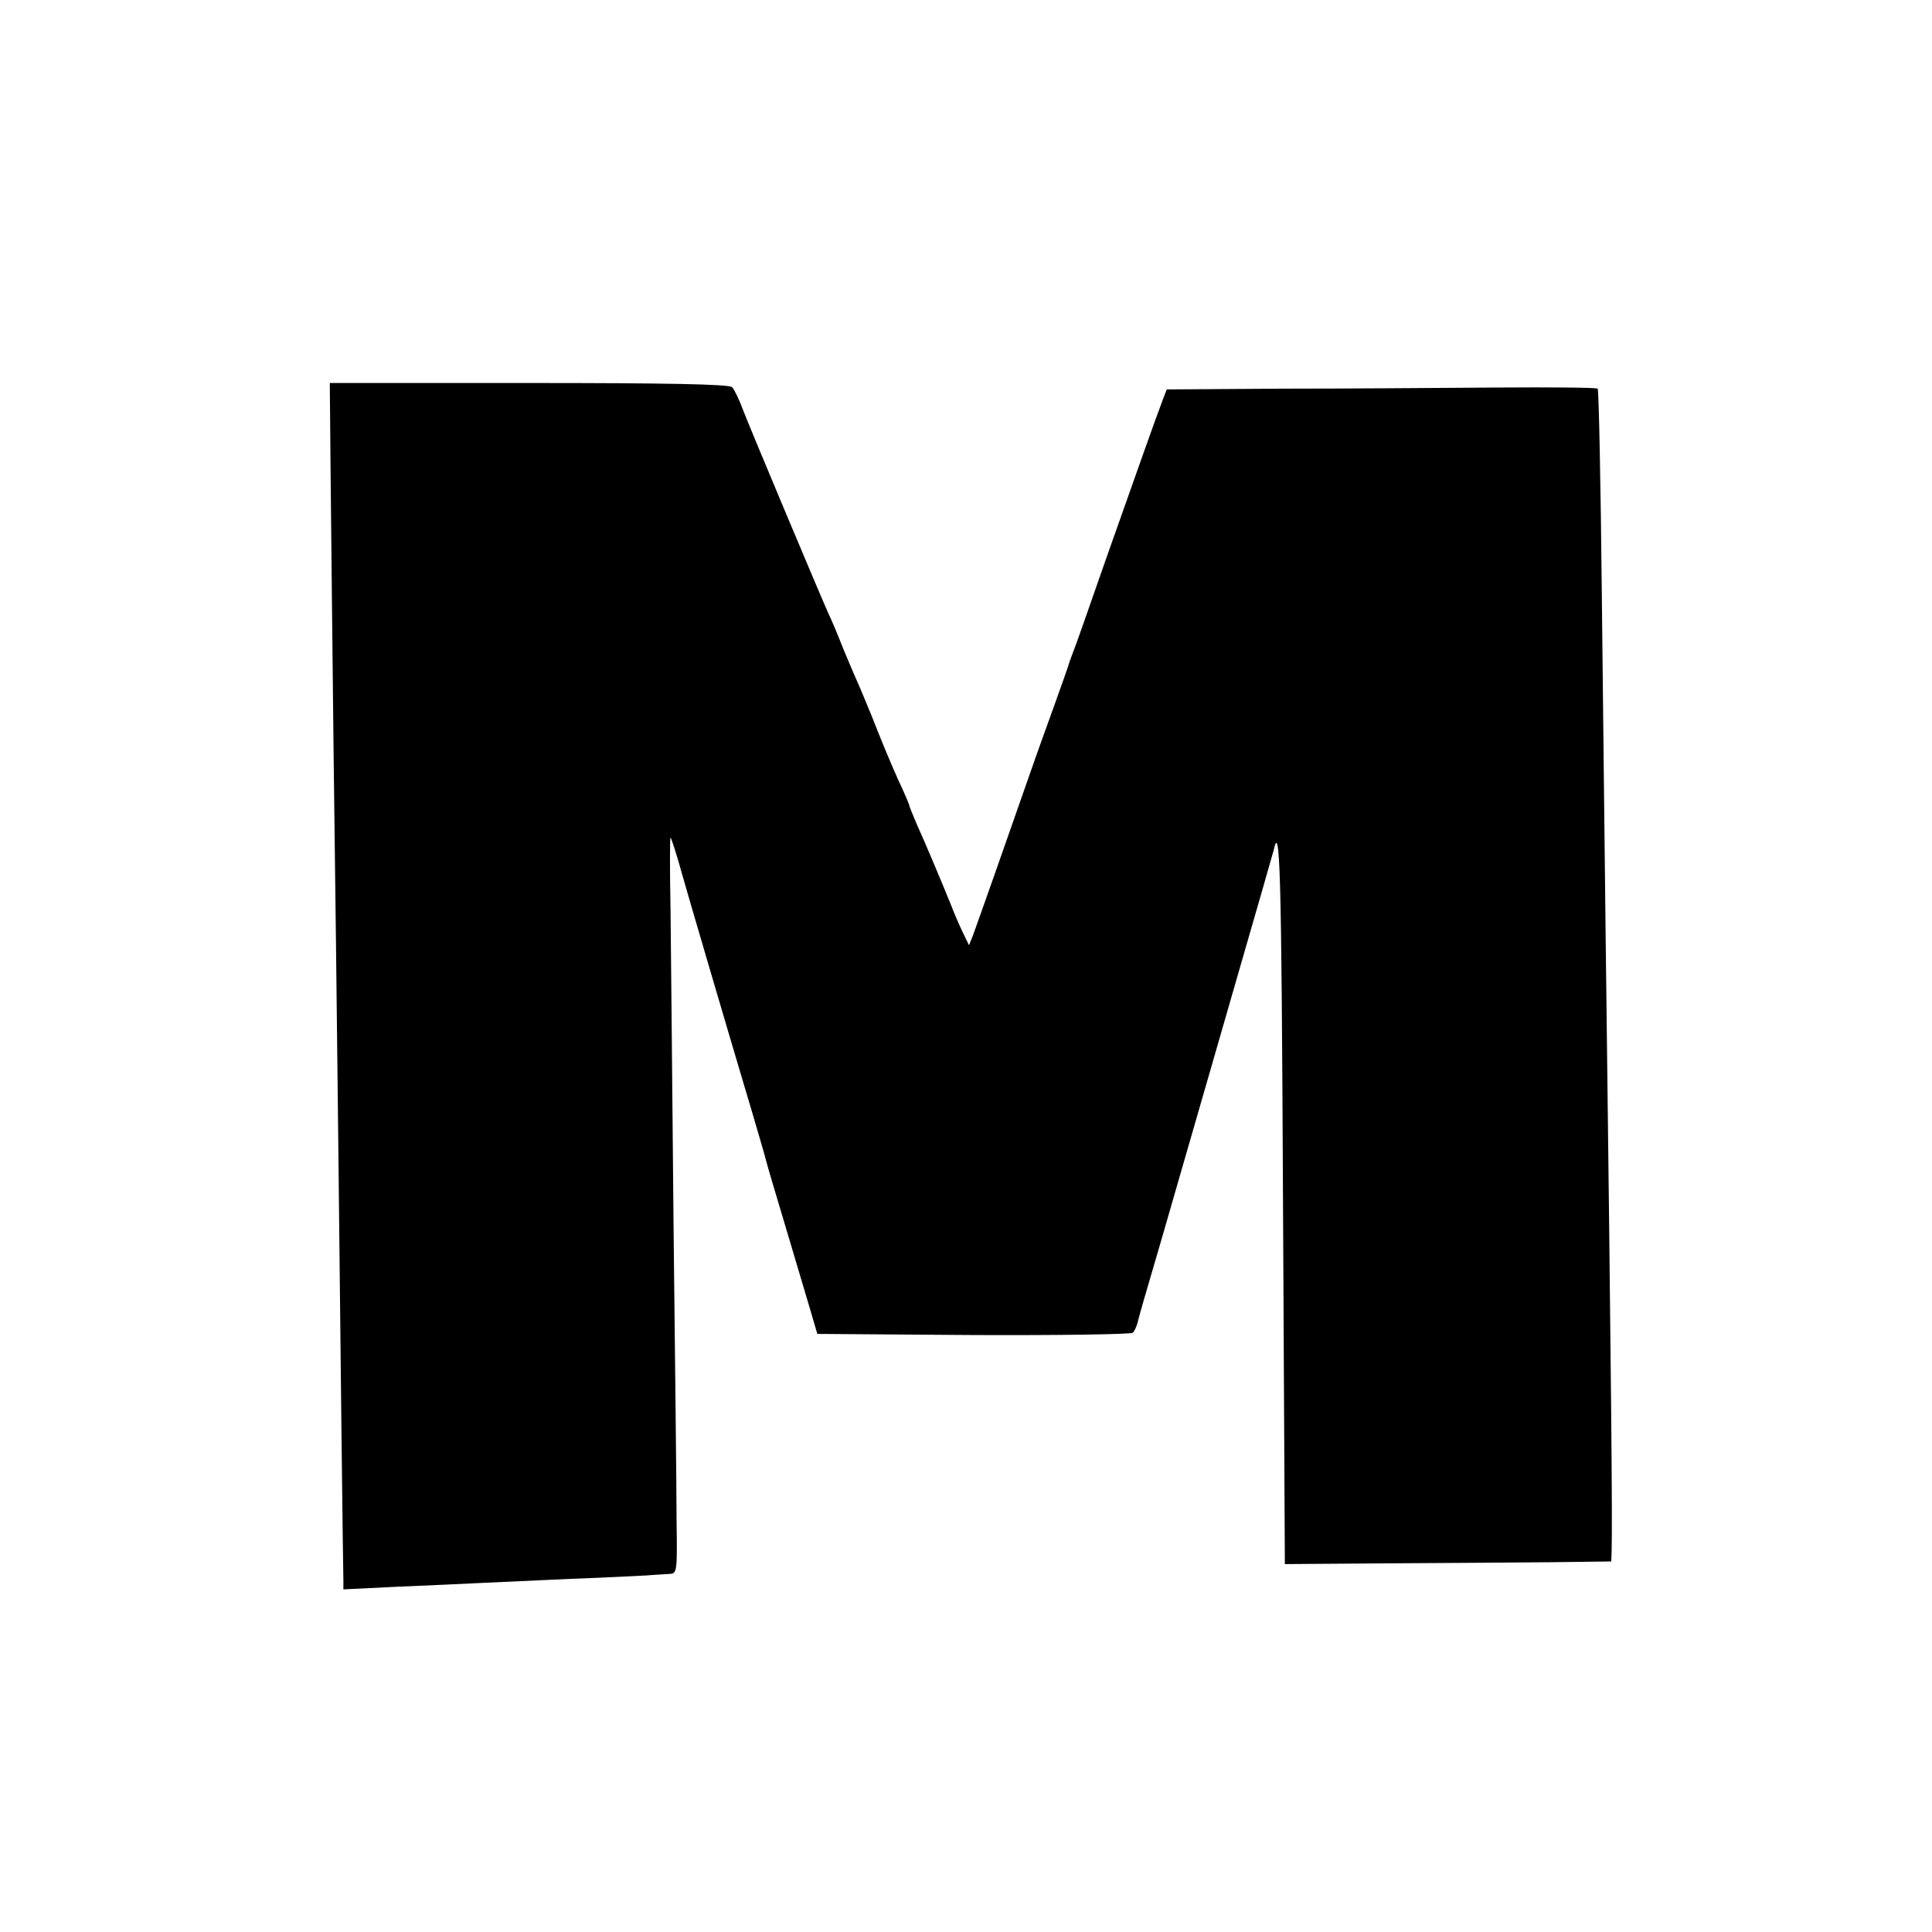 <?xml version="1.0" standalone="no"?>
<!DOCTYPE svg PUBLIC "-//W3C//DTD SVG 20010904//EN"
 "http://www.w3.org/TR/2001/REC-SVG-20010904/DTD/svg10.dtd">
<svg version="1.0" xmlns="http://www.w3.org/2000/svg"
 width="512pt" height="512pt" viewBox="0 0 512 512"
 preserveAspectRatio="xMidYMid meet">
<g transform="translate(0,512) scale(0.1,-0.1)"
fill="#000000" stroke="none">
<path d="M876 3880 c1 -124 5 -461 8 -750 4 -289 9 -736 12 -995 6 -576 13
-1172 14 -1203 l0 -24 143 7 c78 3 178 8 222 10 44 2 152 7 240 11 88 3 178 8
200 9 22 2 49 3 60 4 19 1 20 7 18 138 0 76 -4 428 -8 783 -3 355 -7 732 -8
838 -2 105 -2 192 0 192 2 0 17 -47 33 -105 10 -36 112 -384 186 -632 14 -49
30 -101 34 -118 4 -16 27 -93 50 -170 23 -77 52 -174 64 -215 l22 -75 414 -3
c227 -1 418 2 422 6 5 5 10 17 13 28 2 10 22 80 44 154 22 74 87 302 146 505
59 204 120 417 137 475 17 58 31 110 33 115 17 80 21 -36 25 -910 l5 -980 275
2 c151 1 346 2 433 3 l157 2 1 26 c2 95 0 355 -16 1642 -2 195 -7 598 -10 895
-3 296 -8 542 -11 545 -3 3 -123 4 -267 3 -144 -1 -400 -3 -569 -3 l-306 -2
-10 -26 c-23 -61 -65 -180 -147 -412 -47 -135 -88 -252 -92 -260 -3 -8 -7 -19
-9 -25 -1 -5 -20 -59 -42 -120 -22 -60 -42 -117 -45 -125 -76 -218 -155 -442
-169 -480 l-10 -25 -17 35 c-9 19 -23 51 -30 70 -21 52 -70 169 -92 217 -10
24 -19 45 -19 48 0 2 -13 33 -29 67 -16 35 -41 95 -56 133 -15 39 -36 88 -45
110 -10 22 -30 69 -45 105 -14 36 -32 79 -40 95 -30 68 -209 494 -226 539 -10
27 -23 54 -29 60 -8 8 -178 11 -538 11 l-528 0 2 -225z"/>
</g>
</svg>
